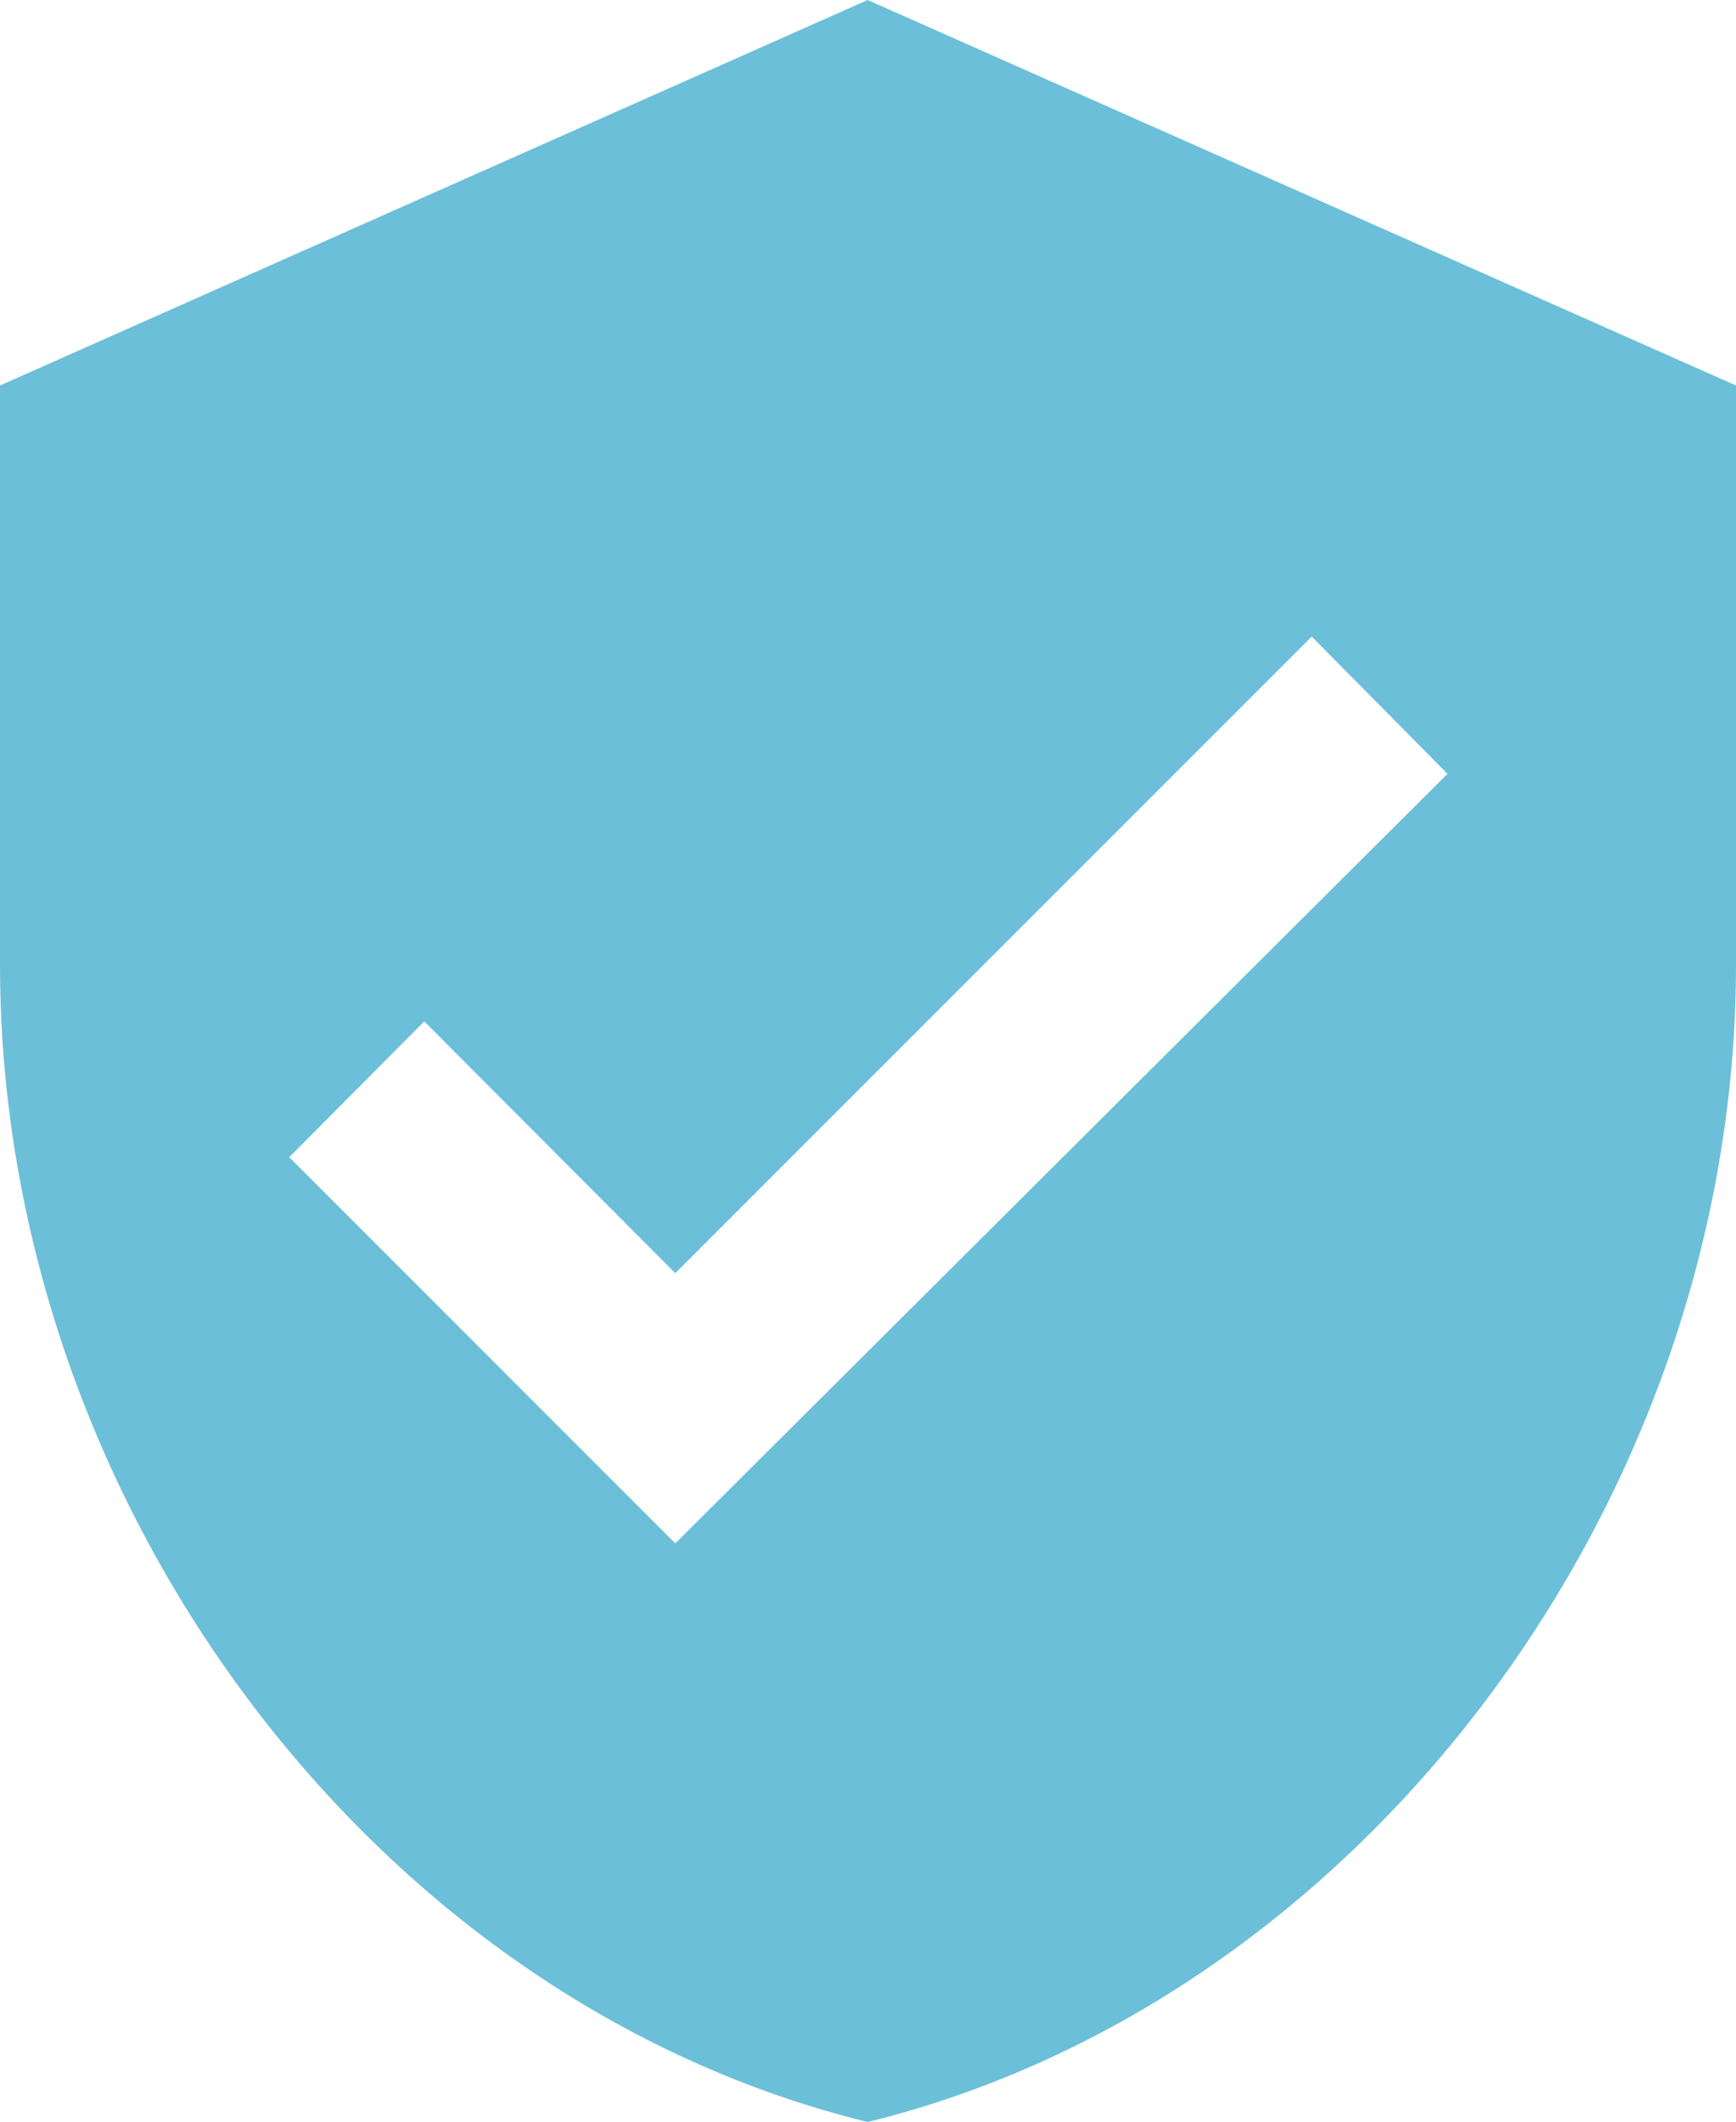 <svg xmlns="http://www.w3.org/2000/svg" viewBox="0 0 24.55 30"><defs><style>.cls-1{fill:#6cbfd8;}</style></defs><title>100-safe</title><g id="图层_2" data-name="图层 2"><g id="图层_1-2" data-name="图层 1"><path class="cls-1" d="M12.27,0,0,5.45v8.19C0,21.2,5.24,28.28,12.27,30c7-1.72,12.28-8.8,12.28-16.36V5.45ZM9.55,21.82,4.09,16.36,6,14.44,9.55,18l9-9,1.92,1.94Z"/></g></g></svg>